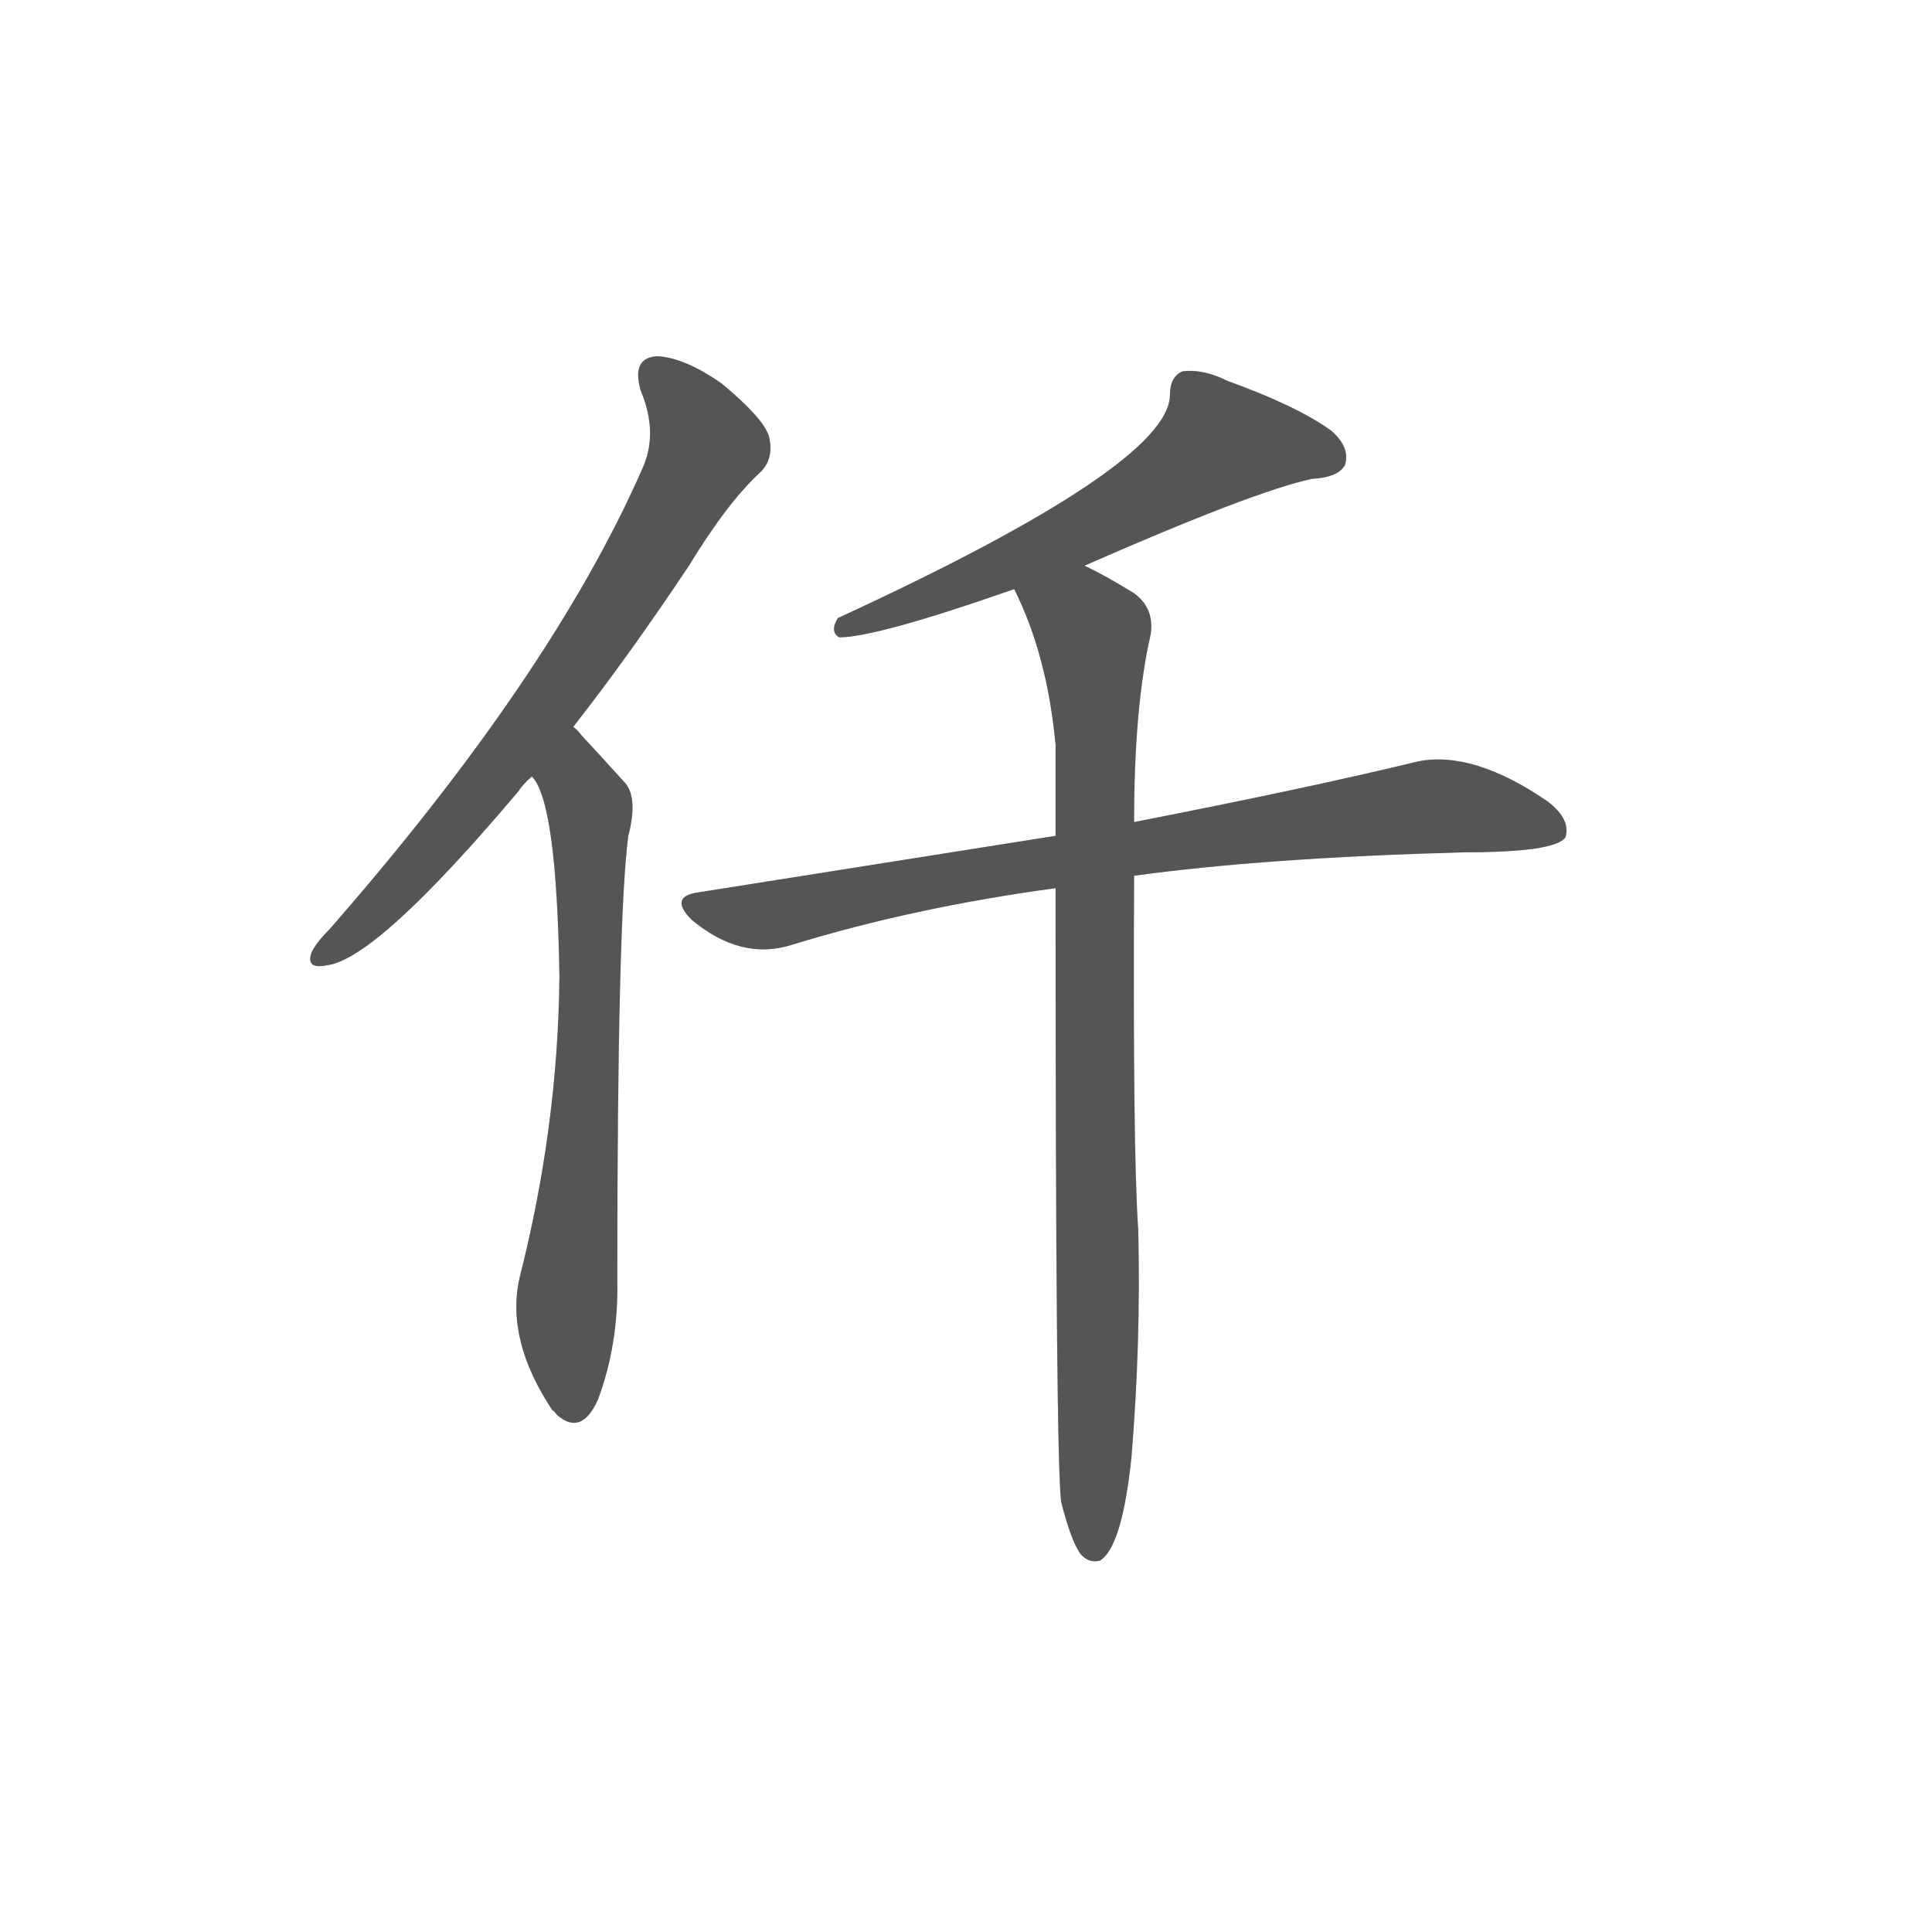 <svg width="150" height="150" xmlns="http://www.w3.org/2000/svg"><defs><clipPath id="mask-19447"><path d="M 229 563 Q 269 614 313 680 Q 341 726 365 748 Q 375 758 371 774 Q 367 787 337 812 Q 310 831 290 832 Q 271 831 278 807 Q 291 776 279 750 Q 213 600 52 416 Q 42 406 39 399 Q 35 387 50 390 Q 86 394 189 516 Q 193 522 199 527 L 229 563 Z"></path></clipPath><clipPath id="mask-19448"><path d="M 199 527 Q 217 509 219 382 Q 218 273 190 163 Q 180 118 214 67 Q 215 67 217 64 Q 235 48 247 75 Q 262 115 261 162 Q 261 424 269 484 Q 276 511 267 522 Q 248 543 235 557 Q 232 561 229 563 C 208 585 185 554 199 527 Z"></path></clipPath><clipPath id="mask-19449"><path d="M 600 680 Q 723 734 765 743 Q 784 744 789 753 Q 793 766 779 778 Q 754 796 704 814 Q 686 823 671 821 Q 662 817 662 804 Q 662 753 421 642 Q 415 632 422 628 Q 449 628 549 663 L 600 680 Z"></path></clipPath><clipPath id="mask-19450"><path d="M 636 455 Q 730 468 875 472 Q 942 472 949 483 Q 953 496 936 509 Q 882 546 842 538 Q 764 519 636 494 L 579 484 Q 459 465 320 443 Q 298 440 315 423 Q 351 393 388 405 Q 476 432 579 446 L 636 455 Z"></path></clipPath><clipPath id="mask-19451"><path d="M 583 1 Q 590 -27 597 -37 Q 603 -44 611 -42 Q 627 -33 634 32 Q 641 116 639 198 Q 635 256 636 455 L 636 494 Q 636 578 648 630 Q 651 649 636 660 Q 615 673 600 680 C 573 694 537 690 549 663 Q 573 615 579 550 Q 579 520 579 484 L 579 446 Q 579 35 583 1 Z"></path></clipPath><clipPath id="mask-19452"><path d="M 229 563 Q 269 614 313 680 Q 341 726 365 748 Q 375 758 371 774 Q 367 787 337 812 Q 310 831 290 832 Q 271 831 278 807 Q 291 776 279 750 Q 213 600 52 416 Q 42 406 39 399 Q 35 387 50 390 Q 86 394 189 516 Q 193 522 199 527 L 229 563 Z"></path></clipPath><clipPath id="mask-19453"><path d="M 199 527 Q 217 509 219 382 Q 218 273 190 163 Q 180 118 214 67 Q 215 67 217 64 Q 235 48 247 75 Q 262 115 261 162 Q 261 424 269 484 Q 276 511 267 522 Q 248 543 235 557 Q 232 561 229 563 C 208 585 185 554 199 527 Z"></path></clipPath><clipPath id="mask-19454"><path d="M 600 680 Q 723 734 765 743 Q 784 744 789 753 Q 793 766 779 778 Q 754 796 704 814 Q 686 823 671 821 Q 662 817 662 804 Q 662 753 421 642 Q 415 632 422 628 Q 449 628 549 663 L 600 680 Z"></path></clipPath><clipPath id="mask-19455"><path d="M 636 455 Q 730 468 875 472 Q 942 472 949 483 Q 953 496 936 509 Q 882 546 842 538 Q 764 519 636 494 L 579 484 Q 459 465 320 443 Q 298 440 315 423 Q 351 393 388 405 Q 476 432 579 446 L 636 455 Z"></path></clipPath><clipPath id="mask-19456"><path d="M 583 1 Q 590 -27 597 -37 Q 603 -44 611 -42 Q 627 -33 634 32 Q 641 116 639 198 Q 635 256 636 455 L 636 494 Q 636 578 648 630 Q 651 649 636 660 Q 615 673 600 680 C 573 694 537 690 549 663 Q 573 615 579 550 Q 579 520 579 484 L 579 446 Q 579 35 583 1 Z"></path></clipPath><clipPath id="mask-19457"><path d="M 229 563 Q 269 614 313 680 Q 341 726 365 748 Q 375 758 371 774 Q 367 787 337 812 Q 310 831 290 832 Q 271 831 278 807 Q 291 776 279 750 Q 213 600 52 416 Q 42 406 39 399 Q 35 387 50 390 Q 86 394 189 516 Q 193 522 199 527 L 229 563 Z"></path></clipPath><clipPath id="mask-19458"><path d="M 199 527 Q 217 509 219 382 Q 218 273 190 163 Q 180 118 214 67 Q 215 67 217 64 Q 235 48 247 75 Q 262 115 261 162 Q 261 424 269 484 Q 276 511 267 522 Q 248 543 235 557 Q 232 561 229 563 C 208 585 185 554 199 527 Z"></path></clipPath><clipPath id="mask-19459"><path d="M 600 680 Q 723 734 765 743 Q 784 744 789 753 Q 793 766 779 778 Q 754 796 704 814 Q 686 823 671 821 Q 662 817 662 804 Q 662 753 421 642 Q 415 632 422 628 Q 449 628 549 663 L 600 680 Z"></path></clipPath><clipPath id="mask-19460"><path d="M 636 455 Q 730 468 875 472 Q 942 472 949 483 Q 953 496 936 509 Q 882 546 842 538 Q 764 519 636 494 L 579 484 Q 459 465 320 443 Q 298 440 315 423 Q 351 393 388 405 Q 476 432 579 446 L 636 455 Z"></path></clipPath><clipPath id="mask-19461"><path d="M 583 1 Q 590 -27 597 -37 Q 603 -44 611 -42 Q 627 -33 634 32 Q 641 116 639 198 Q 635 256 636 455 L 636 494 Q 636 578 648 630 Q 651 649 636 660 Q 615 673 600 680 C 573 694 537 690 549 663 Q 573 615 579 550 Q 579 520 579 484 L 579 446 Q 579 35 583 1 Z"></path></clipPath></defs><g transform="translate(20, 116.68) scale(0.107, -0.107)"><g style="opacity: 1;"><path clip-path="url(&quot;#mask-19447&quot;)" d="M 215 882.2 L 307 801 L 325 766 L 292 703 L 245 627 L 150 500 L 78 421 L 48 399" stroke="rgba(221,221,221,1)" stroke-width="200" fill="none" stroke-linecap="round" stroke-linejoin="miter" stroke-dasharray="625.197,625.197" style="opacity: 1; stroke-dashoffset: 0;"></path><path clip-path="url(&quot;#mask-19448&quot;)" d="M 214.2 654.2 L 231 524 L 241 505 L 242 428 L 237 265 L 224 141 L 230 76" stroke="rgba(221,221,221,1)" stroke-width="200" fill="none" stroke-linecap="round" stroke-linejoin="miter" stroke-dasharray="582.767,582.767" style="opacity: 1; stroke-dashoffset: 0;"></path><path clip-path="url(&quot;#mask-19449&quot;)" d="M 876.2 746.4 L 698 769 L 600 706 L 495 659 L 485 660 L 452 643 L 435 644 L 425 635" stroke="rgba(221,221,221,1)" stroke-width="200" fill="none" stroke-linecap="round" stroke-linejoin="miter" stroke-dasharray="488.827,488.827" style="opacity: 1; stroke-dashoffset: 0;"></path><path clip-path="url(&quot;#mask-19450&quot;)" d="M 217.5 443.1 L 376 427 L 546 461 L 859 506 L 941 489" stroke="rgba(221,221,221,1)" stroke-width="200" fill="none" stroke-linecap="round" stroke-linejoin="miter" stroke-dasharray="732.633,732.633" style="opacity: 1; stroke-dashoffset: 0;"></path><path clip-path="url(&quot;#mask-19451&quot;)" d="M 466.7 702 L 599 639 L 607 618 L 607 -32" stroke="rgba(221,221,221,1)" stroke-width="200" fill="none" stroke-linecap="round" stroke-linejoin="miter" stroke-dasharray="818.991,818.991" style="opacity: 1; stroke-dashoffset: 0;"></path></g><g style="opacity: 1;"><path clip-path="url(&quot;#mask-19452&quot;)" d="M 215 882.2 L 307 801 L 325 766 L 292 703 L 245 627 L 150 500 L 78 421 L 48 399" stroke="rgba(85,85,85,1)" stroke-width="200" fill="none" stroke-linecap="round" stroke-linejoin="miter" stroke-dasharray="625.197,625.197" style="opacity: 1; stroke-dashoffset: 0;"></path><path clip-path="url(&quot;#mask-19453&quot;)" d="M 214.2 654.2 L 231 524 L 241 505 L 242 428 L 237 265 L 224 141 L 230 76" stroke="rgba(85,85,85,1)" stroke-width="200" fill="none" stroke-linecap="round" stroke-linejoin="miter" stroke-dasharray="582.767,582.767" style="opacity: 1; stroke-dashoffset: 0;"></path><path clip-path="url(&quot;#mask-19454&quot;)" d="M 876.2 746.4 L 698 769 L 600 706 L 495 659 L 485 660 L 452 643 L 435 644 L 425 635" stroke="rgba(85,85,85,1)" stroke-width="200" fill="none" stroke-linecap="round" stroke-linejoin="miter" stroke-dasharray="488.827,488.827" style="opacity: 1; stroke-dashoffset: 0;"></path><path clip-path="url(&quot;#mask-19455&quot;)" d="M 217.5 443.1 L 376 427 L 546 461 L 859 506 L 941 489" stroke="rgba(85,85,85,1)" stroke-width="200" fill="none" stroke-linecap="round" stroke-linejoin="miter" stroke-dasharray="732.633,732.633" style="opacity: 1; stroke-dashoffset: 0;"></path><path clip-path="url(&quot;#mask-19456&quot;)" d="M 466.7 702 L 599 639 L 607 618 L 607 -32" stroke="rgba(85,85,85,1)" stroke-width="200" fill="none" stroke-linecap="round" stroke-linejoin="miter" stroke-dasharray="818.991,818.991" style="opacity: 1; stroke-dashoffset: 0;"></path></g><g style="opacity: 1;"><path clip-path="url(&quot;#mask-19457&quot;)" d="M 215 882.2 L 307 801 L 325 766 L 292 703 L 245 627 L 150 500 L 78 421 L 48 399" stroke="rgba(170,170,255,1)" stroke-width="200" fill="none" stroke-linecap="round" stroke-linejoin="miter" stroke-dasharray="625.197,625.197" style="opacity: 0; stroke-dashoffset: 0;"></path><path clip-path="url(&quot;#mask-19458&quot;)" d="M 214.2 654.2 L 231 524 L 241 505 L 242 428 L 237 265 L 224 141 L 230 76" stroke="rgba(170,170,255,1)" stroke-width="200" fill="none" stroke-linecap="round" stroke-linejoin="miter" stroke-dasharray="582.767,582.767" style="opacity: 0; stroke-dashoffset: 0;"></path><path clip-path="url(&quot;#mask-19459&quot;)" d="M 876.2 746.4 L 698 769 L 600 706 L 495 659 L 485 660 L 452 643 L 435 644 L 425 635" stroke="rgba(170,170,255,1)" stroke-width="200" fill="none" stroke-linecap="round" stroke-linejoin="miter" stroke-dasharray="488.827,488.827" style="opacity: 0; stroke-dashoffset: 0;"></path><path clip-path="url(&quot;#mask-19460&quot;)" d="M 217.5 443.1 L 376 427 L 546 461 L 859 506 L 941 489" stroke="rgba(170,170,255,1)" stroke-width="200" fill="none" stroke-linecap="round" stroke-linejoin="miter" stroke-dasharray="732.633,732.633" style="opacity: 0; stroke-dashoffset: 0;"></path><path clip-path="url(&quot;#mask-19461&quot;)" d="M 466.7 702 L 599 639 L 607 618 L 607 -32" stroke="rgba(170,170,255,1)" stroke-width="200" fill="none" stroke-linecap="round" stroke-linejoin="miter" stroke-dasharray="818.991,818.991" style="opacity: 0; stroke-dashoffset: 0;"></path></g></g></svg>